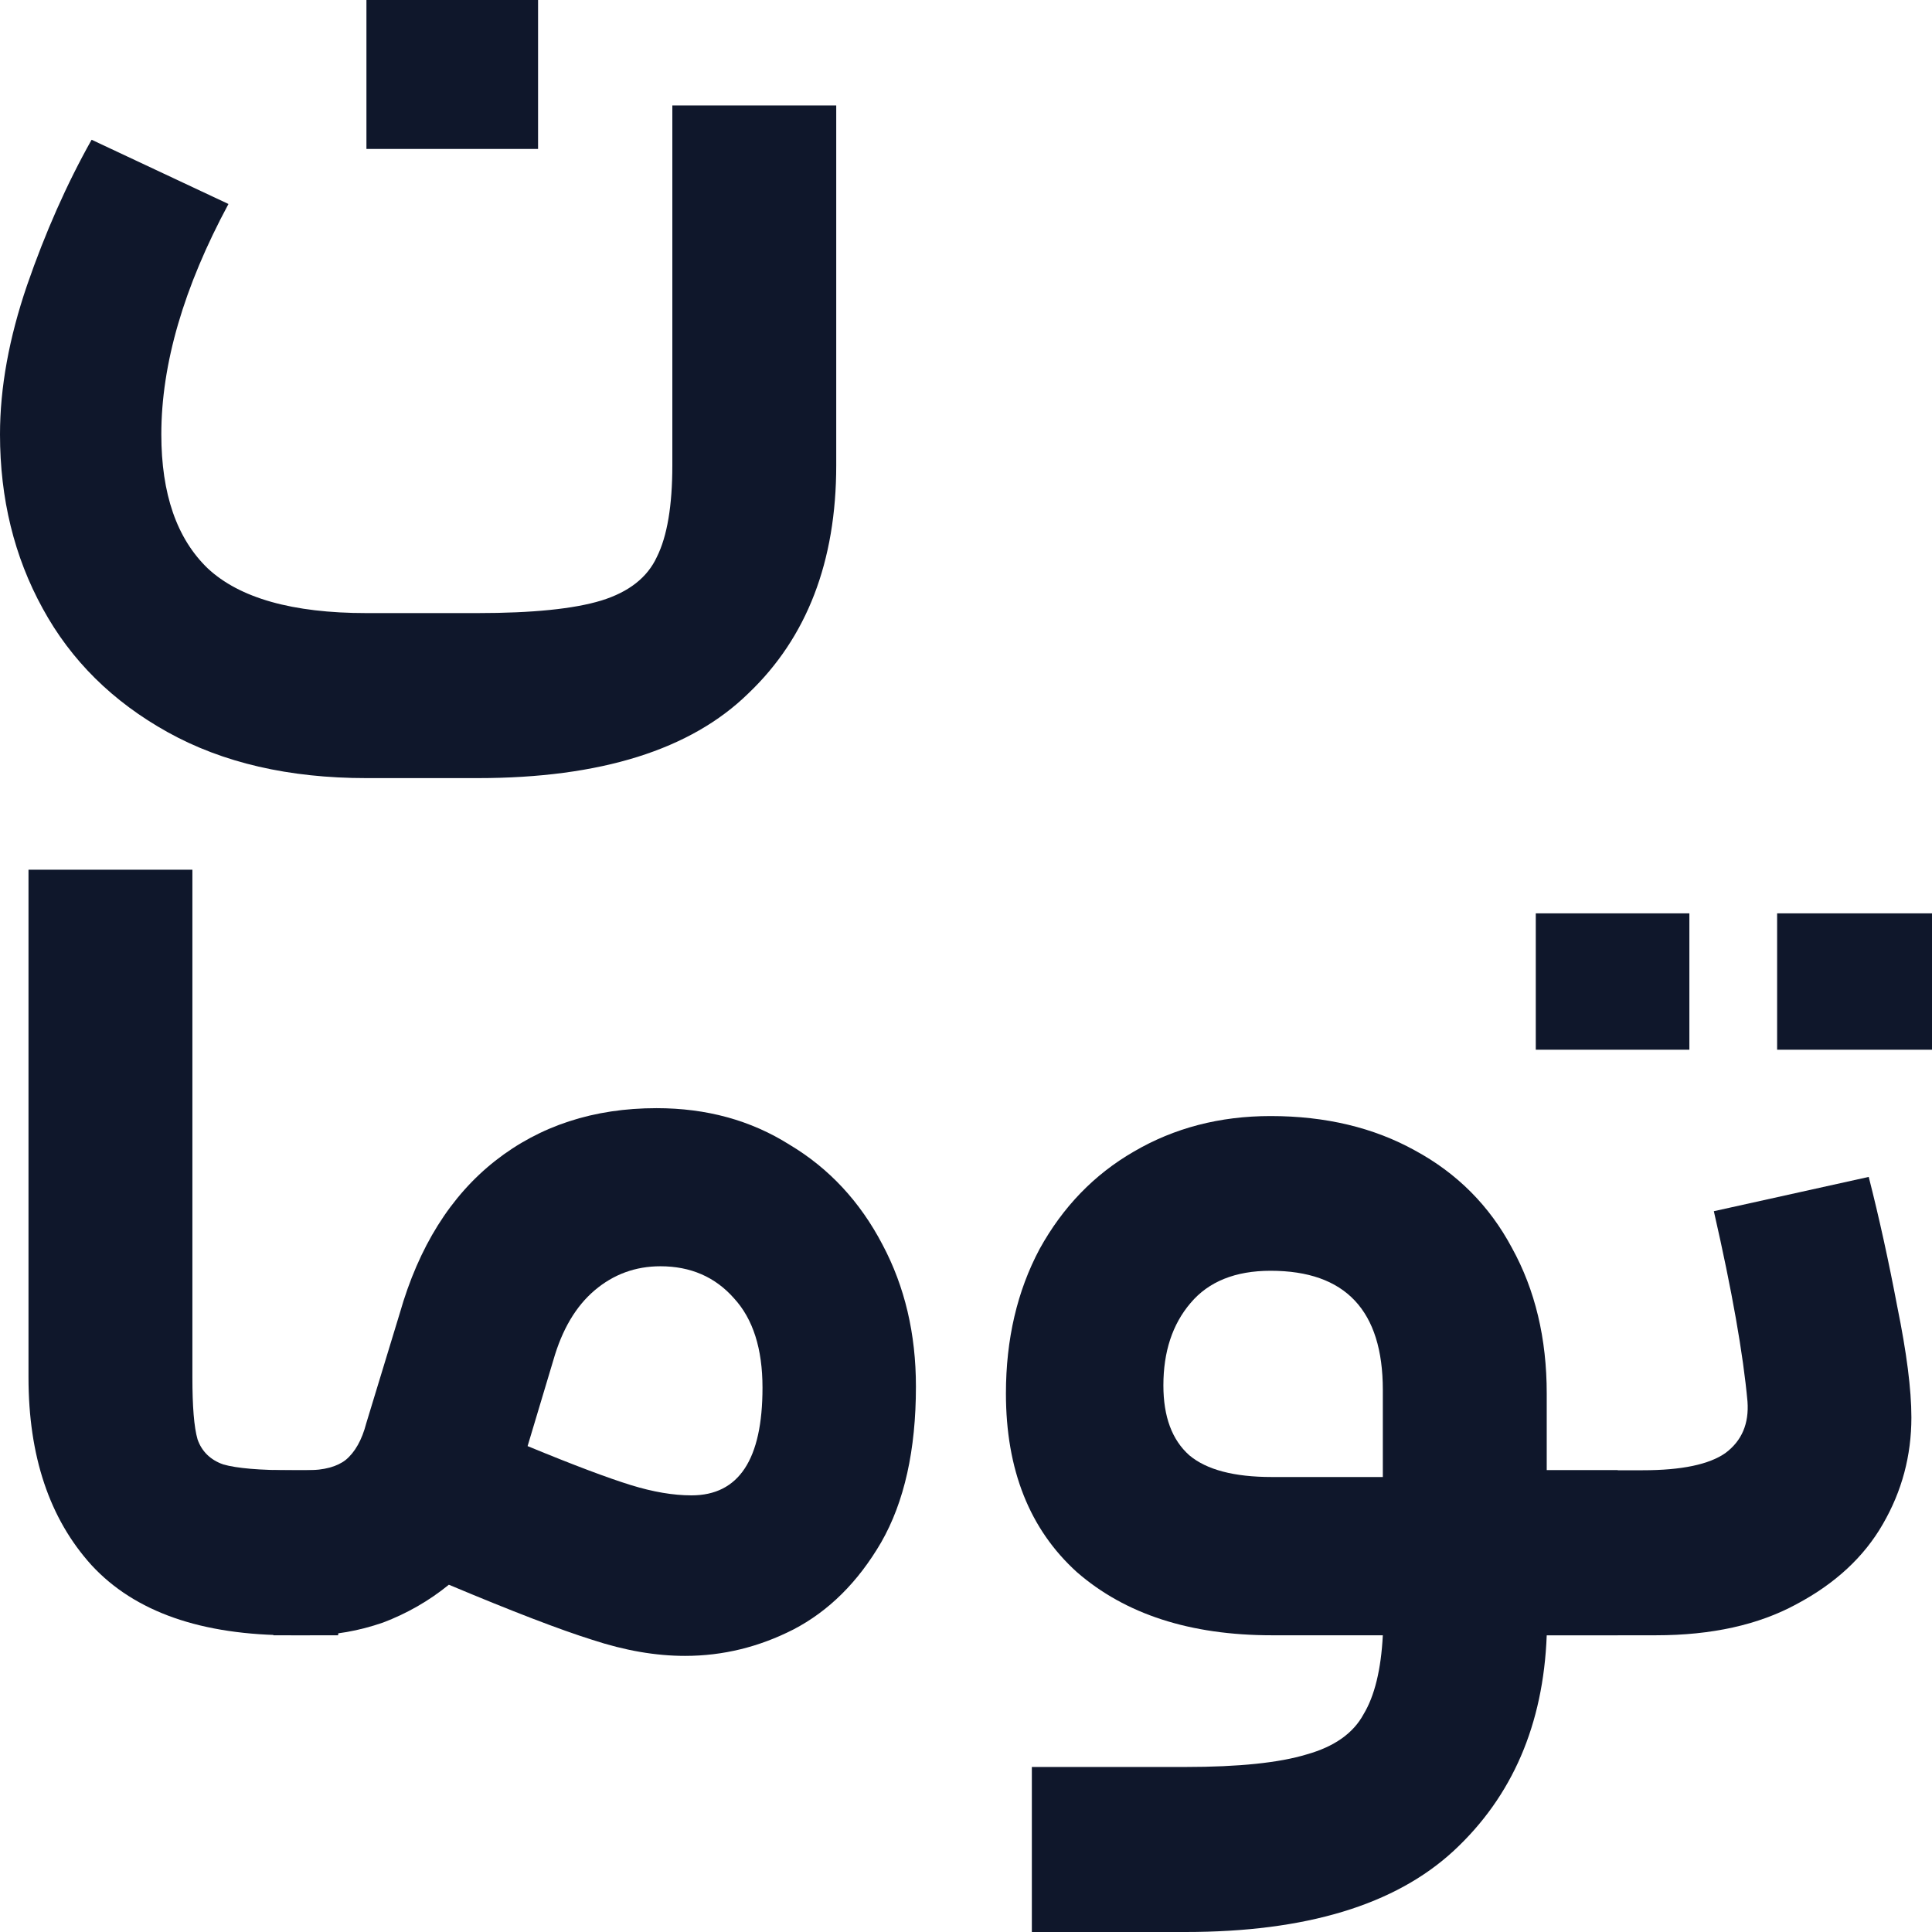 <svg width="12" height="12" viewBox="0 0 12 12" fill="none" xmlns="http://www.w3.org/2000/svg">
<path d="M1.812 10.157C1.251 10.157 0.837 10.012 0.569 9.722C0.307 9.433 0.177 9.044 0.177 8.555V5.402H1.195V8.555C1.195 8.735 1.205 8.864 1.227 8.94C1.253 9.015 1.307 9.068 1.387 9.096C1.472 9.12 1.614 9.132 1.812 9.132H2.1L2.148 9.658L2.1 10.157H1.812Z" fill="#0F172B"/>
<path d="M1.698 9.132H1.906C2.013 9.132 2.093 9.11 2.147 9.068C2.205 9.02 2.248 8.944 2.275 8.84L2.483 8.157C2.601 7.744 2.799 7.428 3.076 7.21C3.354 6.992 3.688 6.883 4.078 6.883C4.388 6.883 4.663 6.958 4.904 7.11C5.15 7.257 5.342 7.464 5.481 7.73C5.62 7.991 5.689 8.285 5.689 8.612C5.689 9.006 5.617 9.329 5.473 9.58C5.329 9.827 5.147 10.007 4.928 10.121C4.714 10.23 4.49 10.285 4.255 10.285C4.073 10.285 3.881 10.252 3.678 10.185C3.48 10.123 3.183 10.009 2.788 9.843C2.665 9.943 2.529 10.021 2.379 10.078C2.229 10.13 2.077 10.157 1.922 10.157H1.698V9.132ZM3.277 8.982C3.565 9.101 3.779 9.181 3.918 9.224C4.057 9.267 4.183 9.288 4.295 9.288C4.589 9.288 4.736 9.065 4.736 8.619C4.736 8.377 4.677 8.192 4.559 8.064C4.442 7.931 4.289 7.865 4.102 7.865C3.947 7.865 3.811 7.915 3.694 8.014C3.576 8.114 3.491 8.259 3.437 8.448L3.277 8.982Z" fill="#0F172B"/>
<path d="M7.363 10.975C7.694 10.975 7.945 10.949 8.116 10.897C8.287 10.849 8.405 10.766 8.469 10.648C8.538 10.534 8.578 10.37 8.589 10.157H7.9C7.392 10.157 6.989 10.026 6.689 9.765C6.395 9.499 6.248 9.129 6.248 8.655C6.248 8.318 6.318 8.019 6.457 7.758C6.601 7.497 6.796 7.295 7.042 7.153C7.293 7.006 7.576 6.932 7.892 6.932C8.234 6.932 8.533 7.004 8.789 7.146C9.051 7.288 9.252 7.49 9.391 7.751C9.535 8.012 9.607 8.313 9.607 8.655V9.132H10.048L10.112 9.651L10.048 10.157H9.607C9.586 10.712 9.393 11.158 9.03 11.495C8.666 11.832 8.111 12 7.363 12H6.409V10.975H7.363ZM7.226 8.605C7.226 8.8 7.28 8.944 7.387 9.039C7.494 9.129 7.665 9.174 7.9 9.174H8.589V8.633C8.589 8.14 8.357 7.893 7.892 7.893C7.673 7.893 7.507 7.96 7.395 8.093C7.282 8.225 7.226 8.396 7.226 8.605Z" fill="#0F172B"/>
<path d="M9.315 9.132H10.204C10.445 9.132 10.616 9.096 10.717 9.025C10.819 8.949 10.864 8.842 10.854 8.705C10.827 8.41 10.758 8.017 10.645 7.523L11.607 7.31C11.671 7.561 11.73 7.829 11.784 8.114C11.842 8.399 11.872 8.629 11.872 8.804C11.872 9.042 11.813 9.262 11.695 9.466C11.578 9.67 11.399 9.836 11.158 9.964C10.923 10.092 10.632 10.157 10.285 10.157H9.315V9.132ZM9.539 5.673H10.493V6.52H9.539V5.673ZM11.038 5.673H12V6.52H11.038V5.673Z" fill="#0F172B"/>
<path d="M1.419 1.267C1.141 1.784 1.002 2.261 1.002 2.698C1.002 3.068 1.098 3.345 1.29 3.53C1.488 3.715 1.817 3.808 2.276 3.808H2.966C3.308 3.808 3.564 3.782 3.735 3.73C3.906 3.677 4.021 3.587 4.08 3.459C4.144 3.331 4.176 3.141 4.176 2.89V0.655H5.194V2.89C5.194 3.488 5.012 3.96 4.649 4.306C4.291 4.657 3.73 4.833 2.966 4.833H2.276C1.795 4.833 1.384 4.738 1.042 4.548C0.7 4.358 0.441 4.102 0.265 3.779C0.088 3.457 0 3.096 0 2.698C0 2.408 0.056 2.1 0.168 1.772C0.281 1.445 0.414 1.144 0.569 0.868L1.419 1.267ZM2.276 0H3.342V0.925H2.276V0Z" fill="#0F172B"/>
</svg>

